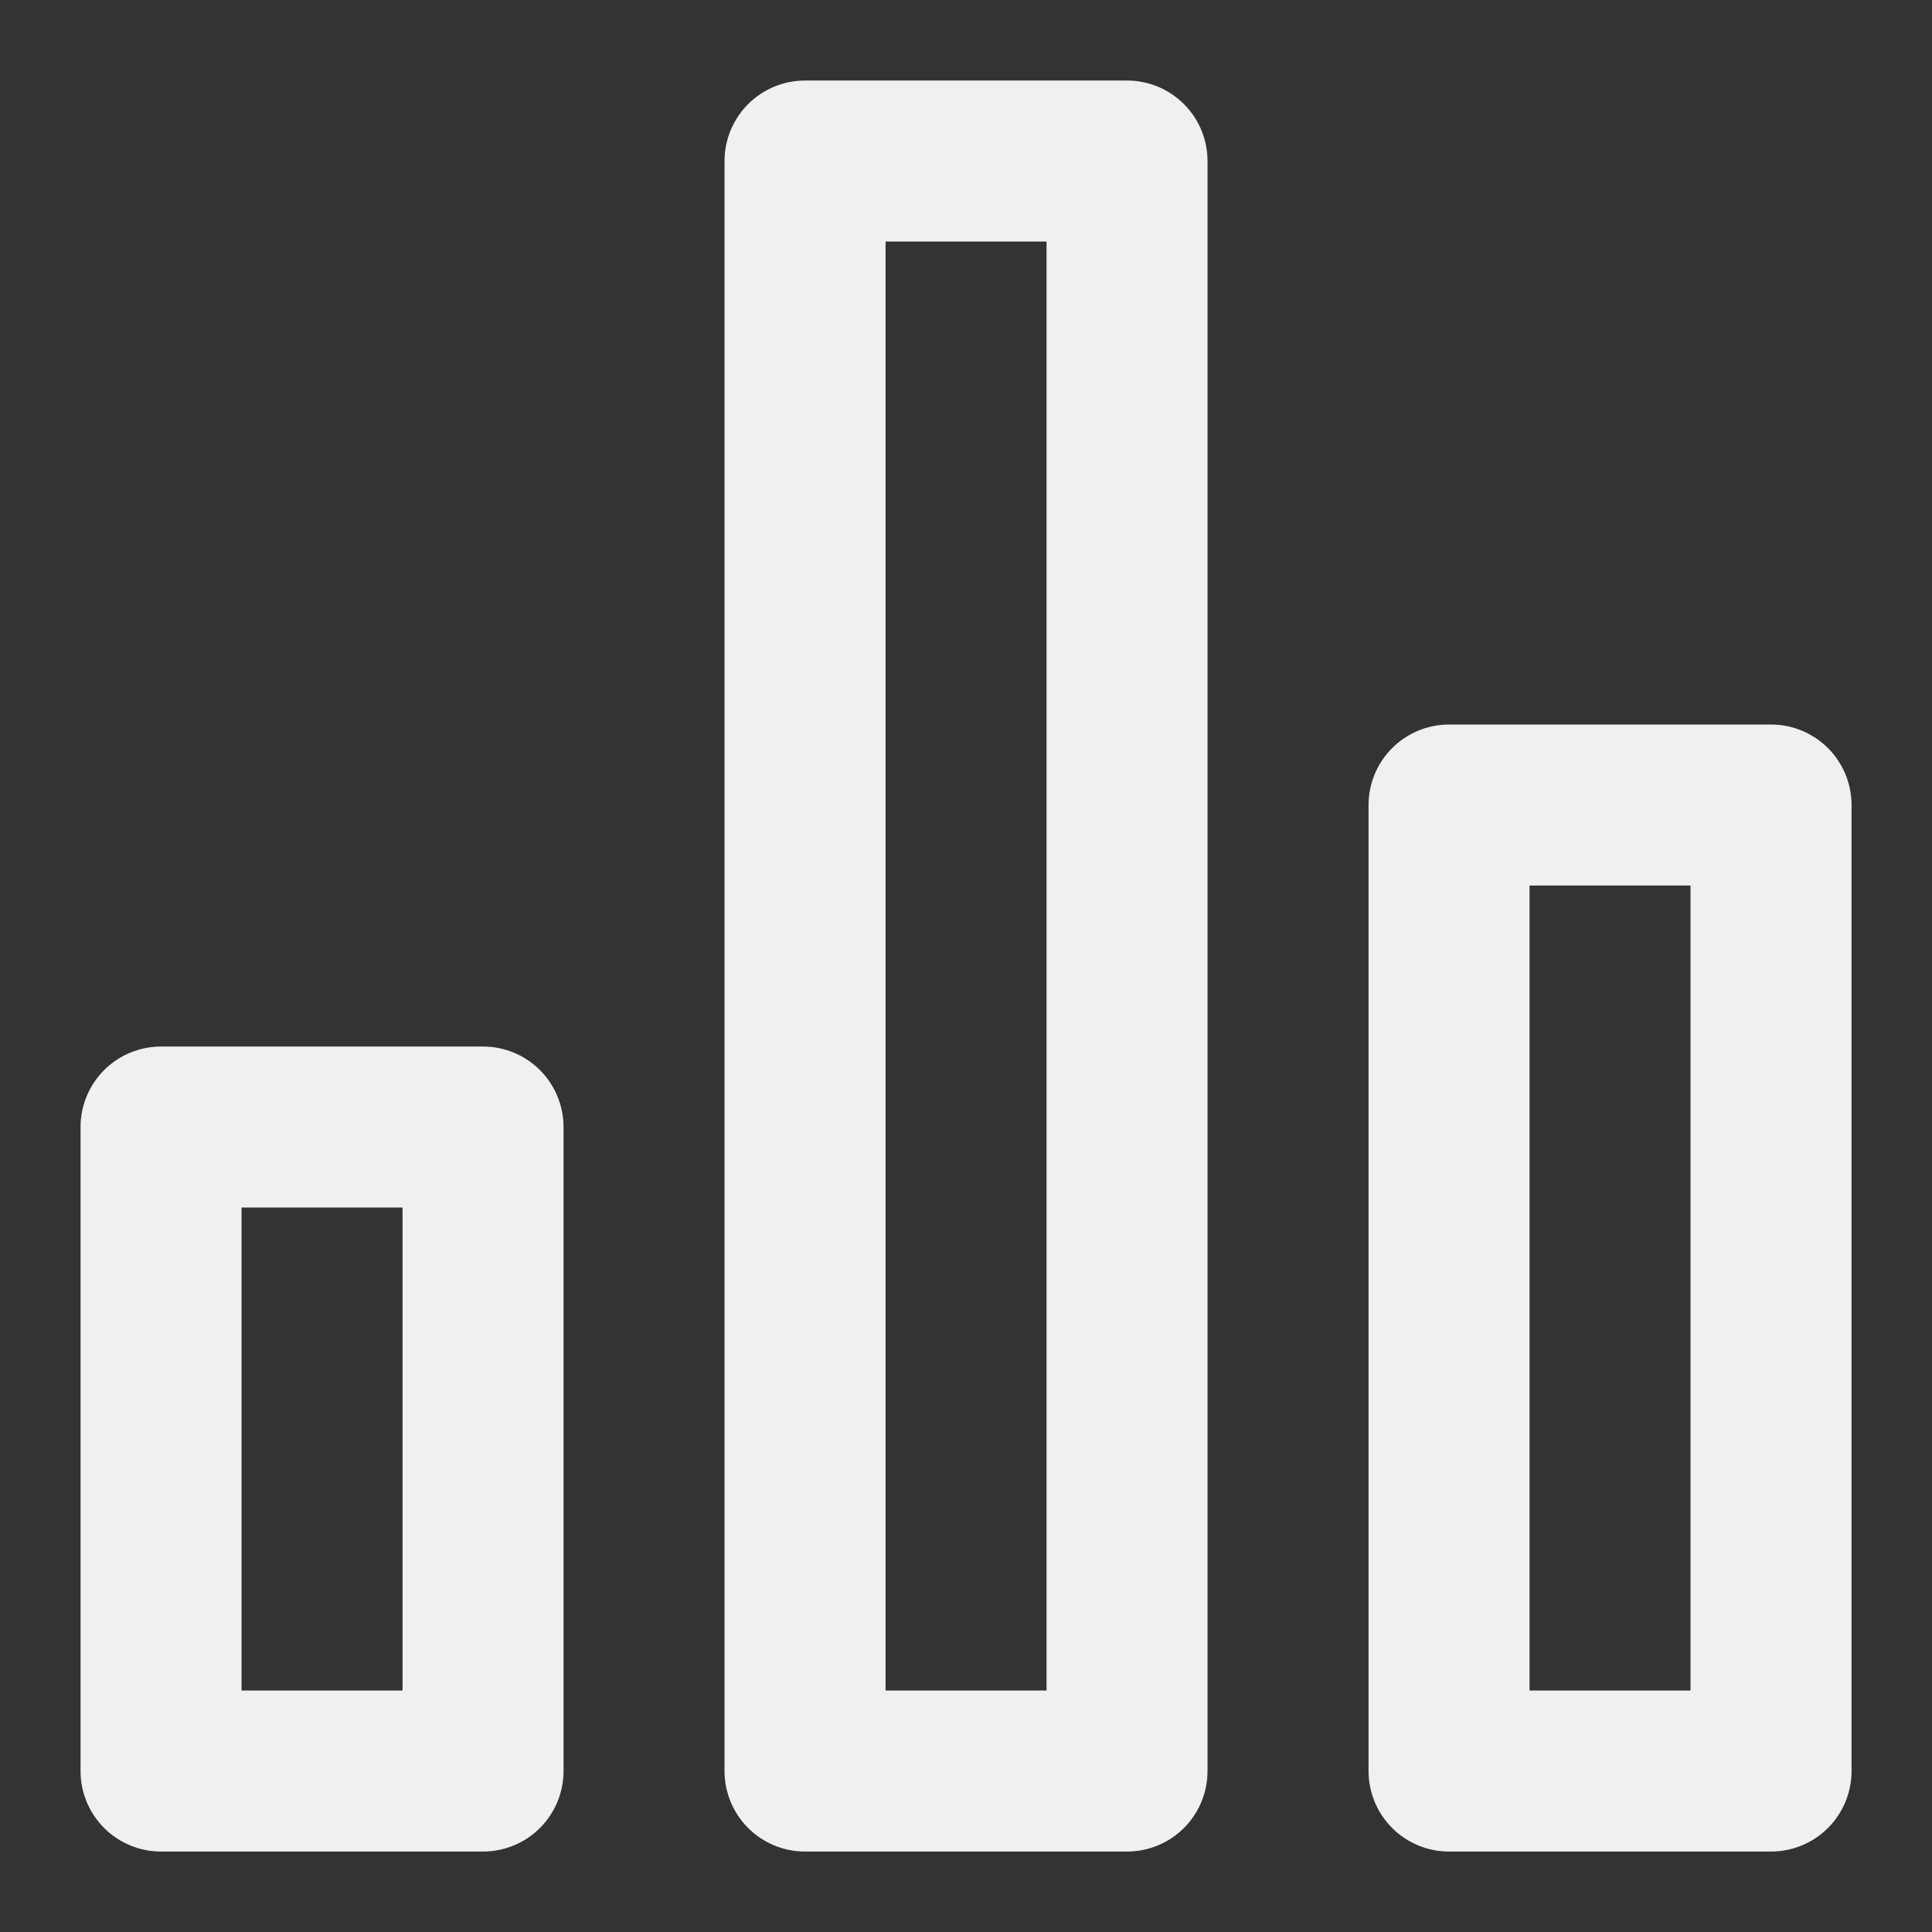 <svg width="64" height="64" viewBox="0 0 64 64" fill="none" xmlns="http://www.w3.org/2000/svg">
<rect x="0" y="0" width="64" height="64" fill="#333333" stroke="none"/>
<path d="M16.001 34.668H5.335C4.627 34.668 3.949 34.949 3.449 35.449C2.949 35.949 2.668 36.627 2.668 37.335V58.668C2.668 59.375 2.949 60.053 3.449 60.554C3.949 61.054 4.627 61.335 5.335 61.335H16.001C16.709 61.335 17.387 61.054 17.887 60.554C18.387 60.053 18.668 59.375 18.668 58.668V37.335C18.668 36.627 18.387 35.949 17.887 35.449C17.387 34.949 16.709 34.668 16.001 34.668ZM13.335 56.001H8.001V40.001H13.335V56.001ZM58.668 24.001H48.001C47.294 24.001 46.616 24.282 46.116 24.782C45.616 25.282 45.335 25.961 45.335 26.668V58.668C45.335 59.375 45.616 60.053 46.116 60.554C46.616 61.054 47.294 61.335 48.001 61.335H58.668C59.375 61.335 60.053 61.054 60.554 60.554C61.054 60.053 61.335 59.375 61.335 58.668V26.668C61.335 25.961 61.054 25.282 60.554 24.782C60.053 24.282 59.375 24.001 58.668 24.001ZM56.001 56.001H50.668V29.335H56.001V56.001ZM37.335 2.668H26.668C25.961 2.668 25.282 2.949 24.782 3.449C24.282 3.949 24.001 4.627 24.001 5.335V58.668C24.001 59.375 24.282 60.053 24.782 60.554C25.282 61.054 25.961 61.335 26.668 61.335H37.335C38.042 61.335 38.72 61.054 39.22 60.554C39.72 60.053 40.001 59.375 40.001 58.668V5.335C40.001 4.627 39.72 3.949 39.22 3.449C38.72 2.949 38.042 2.668 37.335 2.668ZM34.668 56.001H29.335V8.001H34.668V56.001Z" fill="#F0F0F0"/>
</svg>
